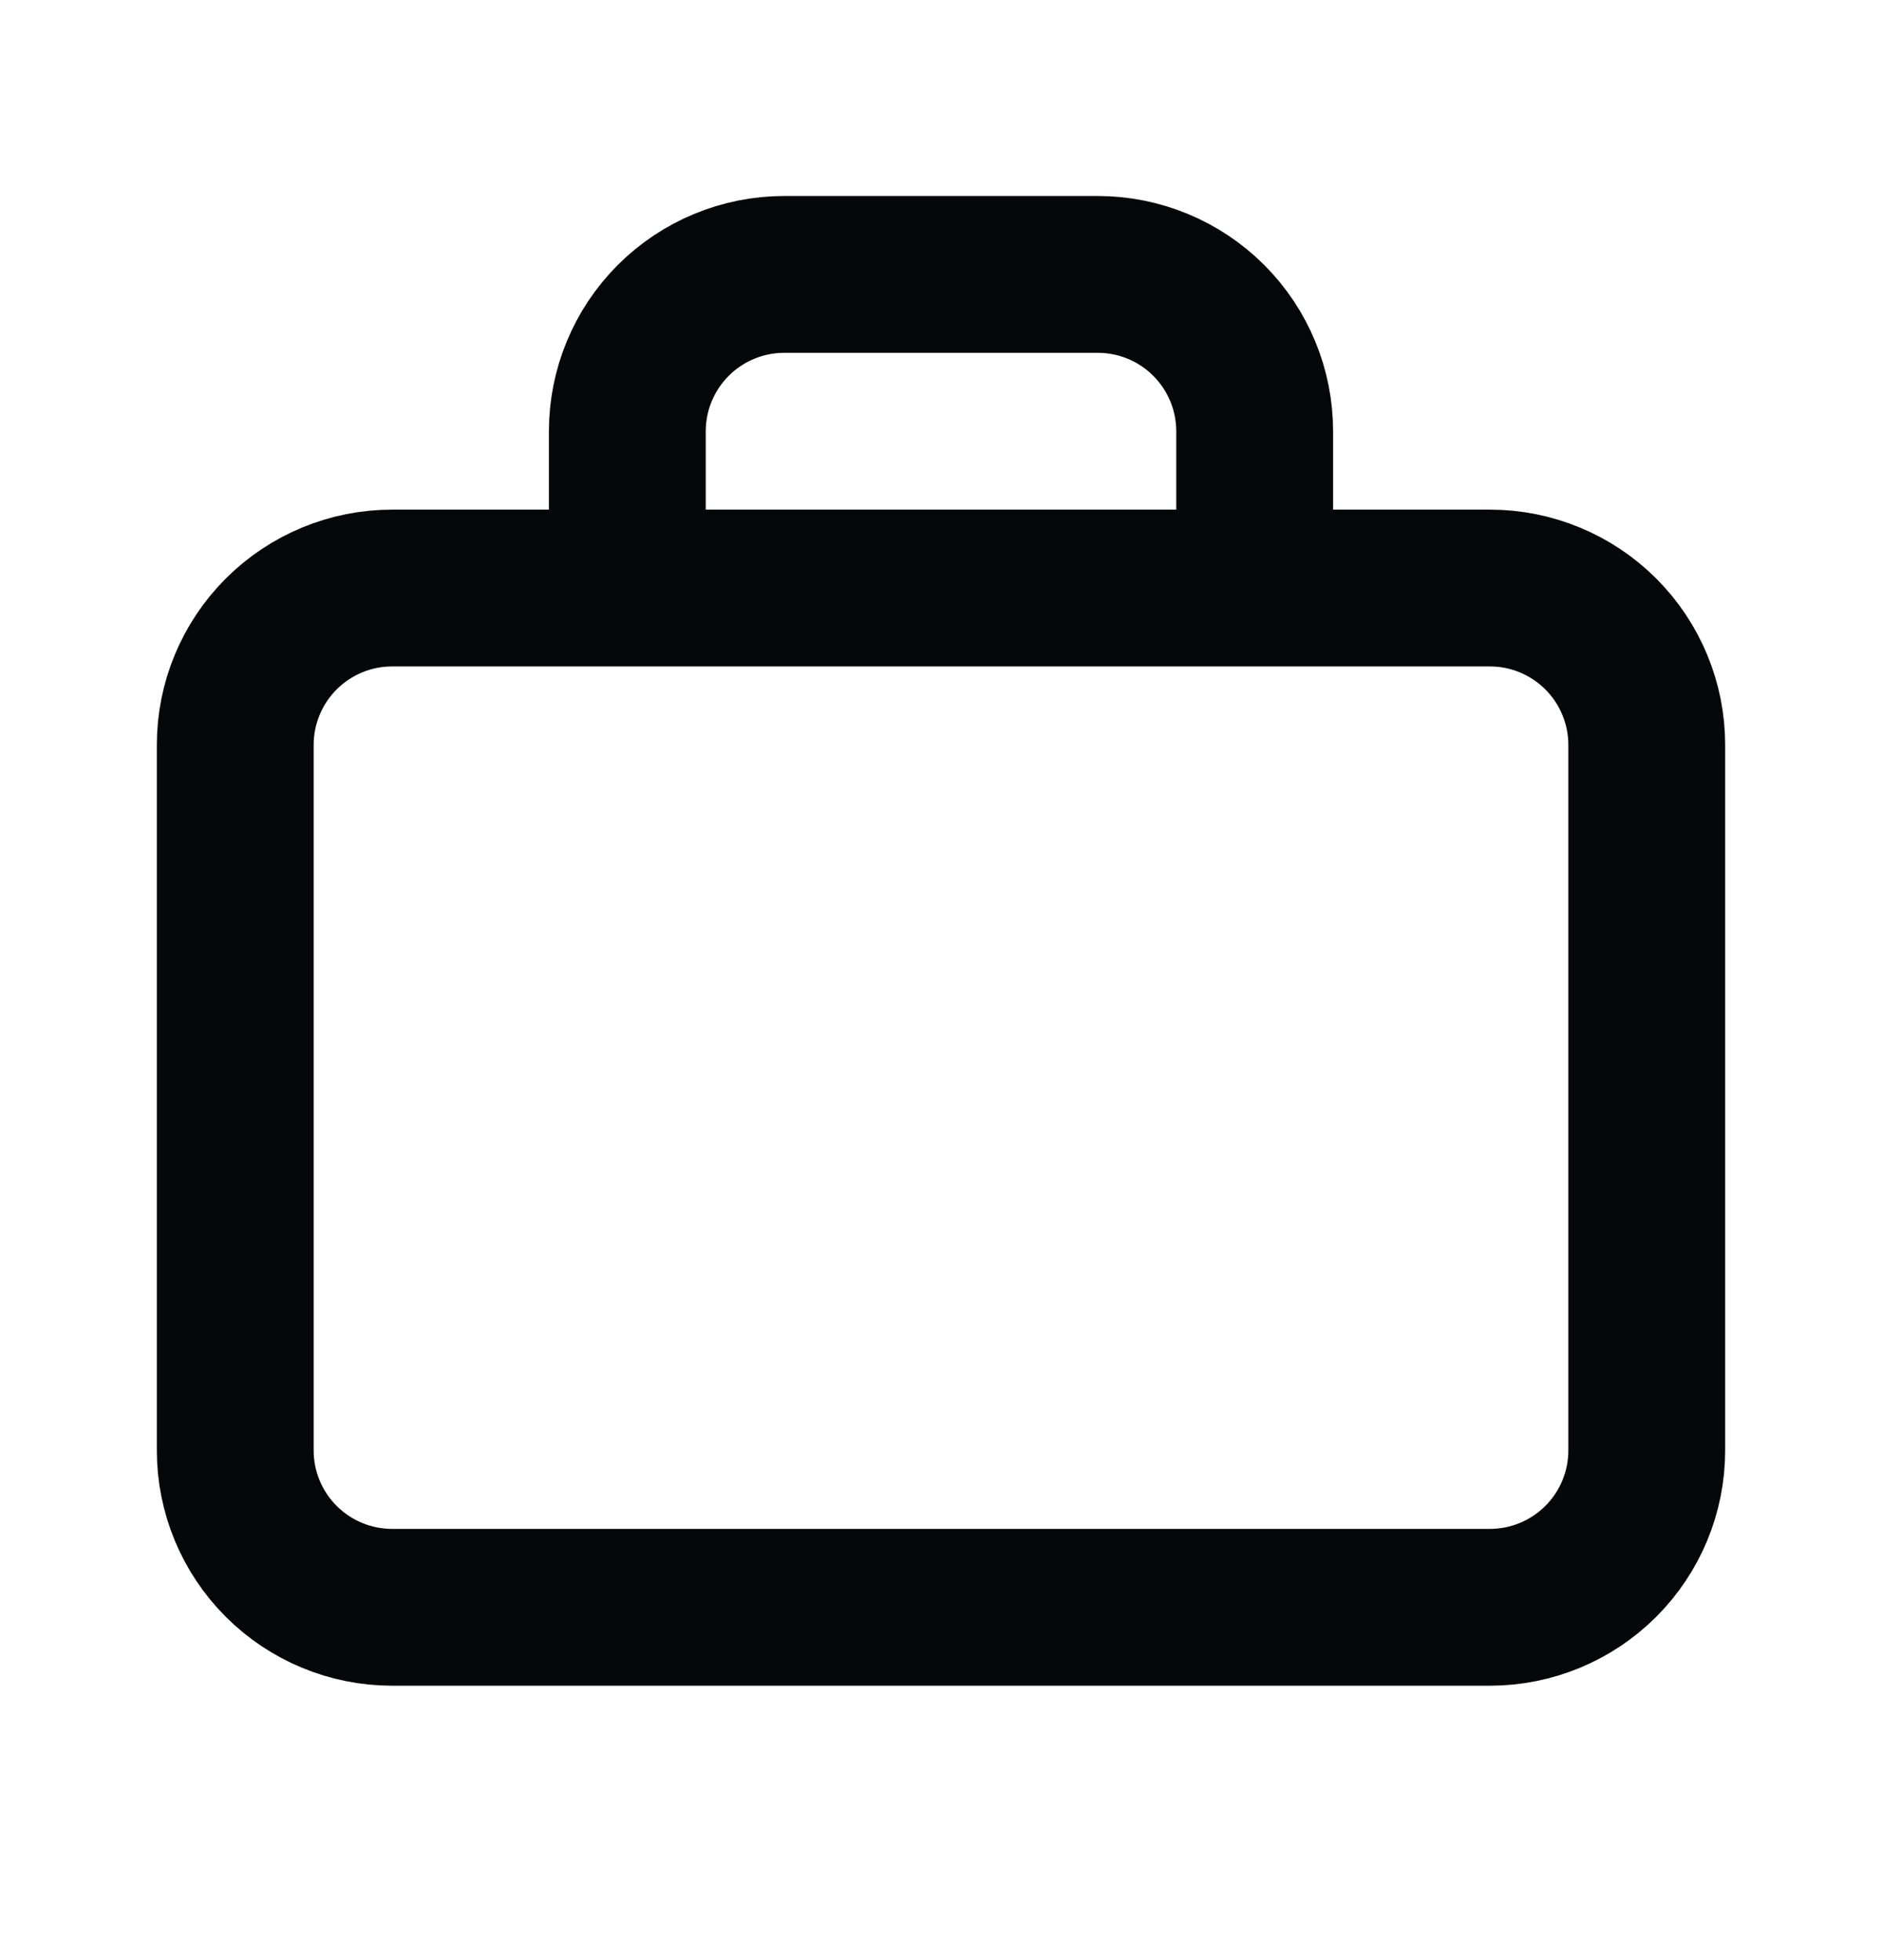 <svg xmlns="http://www.w3.org/2000/svg" width="24" height="25" viewBox="0 0 24 25" fill="none"><path d="M8 7.5V5.5C8 4.97 8.211 4.461 8.586 4.086C8.961 3.711 9.47 3.5 10 3.5H14C14.53 3.5 15.039 3.711 15.414 4.086C15.789 4.461 16 4.97 16 5.5V7.5M3 9.5C3 8.97 3.211 8.461 3.586 8.086C3.961 7.711 4.47 7.5 5 7.5H19C19.53 7.5 20.039 7.711 20.414 8.086C20.789 8.461 21 8.97 21 9.5V18.5C21 19.03 20.789 19.539 20.414 19.914C20.039 20.289 19.53 20.5 19 20.5H5C4.47 20.5 3.961 20.289 3.586 19.914C3.211 19.539 3 19.03 3 18.5V9.5Z" stroke="#060709" stroke-width="2" stroke-linecap="round" stroke-linejoin="round"></path></svg>